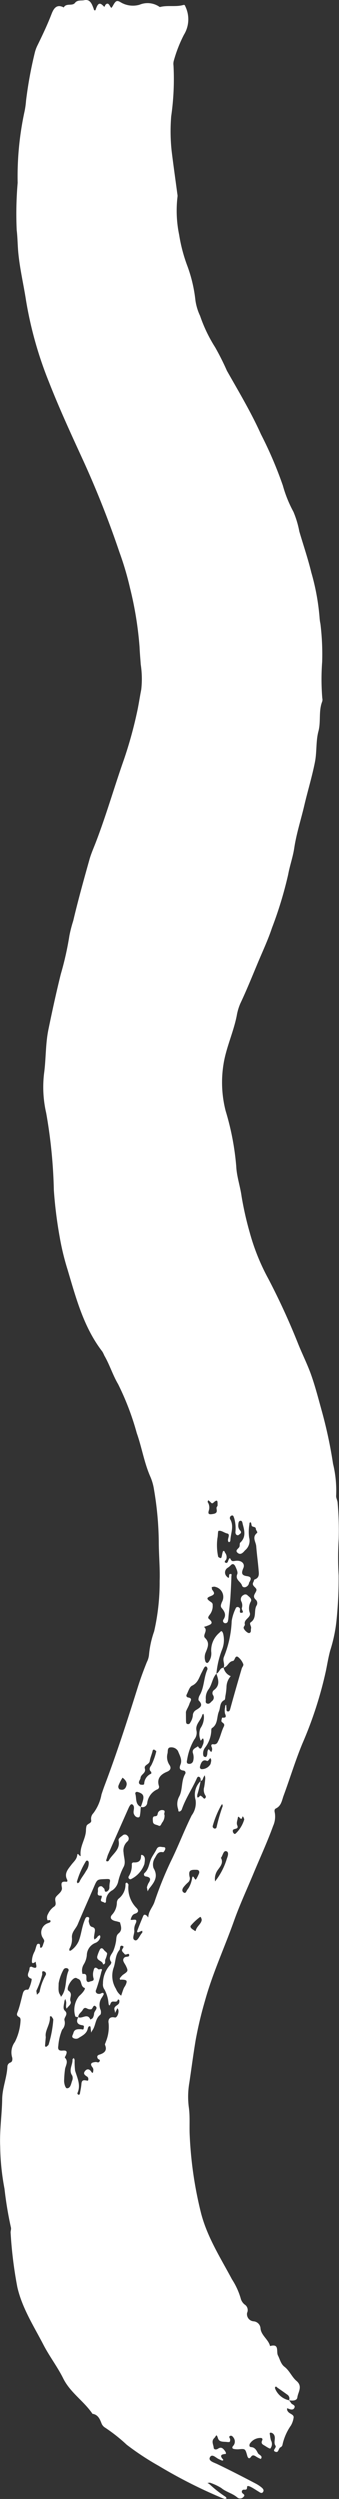 <svg id="Raggruppa_17716" data-name="Raggruppa 17716" xmlns="http://www.w3.org/2000/svg" xmlns:xlink="http://www.w3.org/1999/xlink" width="38.939" height="286.385" viewBox="0 0 38.939 286.385">
  <rect x="0" y="0" width="38.939" height="286.385" fill="#333333" stroke="none"/>
  <defs>
    <clipPath id="clip-path">
      <rect id="Rettangolo_7531" data-name="Rettangolo 7531" width="38.939" height="286.385" fill="#fff"/>
    </clipPath>
  </defs>
  <g id="Raggruppa_17715" data-name="Raggruppa 17715" clip-path="url(#clip-path)">
    <path id="Tracciato_20818" data-name="Tracciato 20818" d="M38.906,176.359a35.439,35.439,0,0,0-.126-4.141c-.012-.292-.206-.543-.167-.859a13.08,13.08,0,0,0-.359-3.607,51.836,51.836,0,0,0-1.274-5.984c-.392-1.407-.75-2.819-1.239-4.2-.436-1.23-1.028-2.391-1.51-3.6a79.681,79.681,0,0,0-3.406-7.412,24.652,24.652,0,0,1-2.145-5.322,37.574,37.574,0,0,1-.933-4.138c-.158-1.152-.561-2.282-.611-3.433a30.52,30.52,0,0,0-1.217-6.349,13.131,13.131,0,0,1-.25-5.33c.289-1.893,1.141-3.668,1.52-5.566a6.1,6.1,0,0,1,.422-1.431c.729-1.541,1.366-3.125,2.026-4.7.549-1.307,1.155-2.6,1.6-3.94a45.024,45.024,0,0,0,1.861-6.118c.186-1.023.548-2.017.7-3.044.25-1.662.774-3.255,1.154-4.881.389-1.66.894-3.3,1.224-4.978.228-1.156.1-2.393.4-3.519s0-2.315.434-3.411a.709.709,0,0,0,.01-.377,26.536,26.536,0,0,1-.016-4.156,28.581,28.581,0,0,0-.2-4.383,4.887,4.887,0,0,1-.1-.738,26.161,26.161,0,0,0-.949-5.144c-.383-1.58-.912-3.124-1.372-4.685a10.917,10.917,0,0,0-.68-2.263,14.25,14.25,0,0,1-1.212-3,45.473,45.473,0,0,0-2.516-5.879c-1.128-2.508-2.553-4.886-3.912-7.284a29.59,29.59,0,0,0-1.35-2.684,16.882,16.882,0,0,1-1.731-3.605,6.2,6.2,0,0,1-.535-1.776,16.439,16.439,0,0,0-.905-3.883,18.2,18.2,0,0,1-.964-3.627,13.6,13.6,0,0,1-.188-4.381.789.789,0,0,0-.013-.252c-.22-1.651-.456-3.3-.659-4.952a21.1,21.1,0,0,1-.053-4.009,29.958,29.958,0,0,0,.264-5.807,1.386,1.386,0,0,1,.055-.628,15.5,15.5,0,0,1,1.143-2.9A3.375,3.375,0,0,0,21.3.762c-.1-.27-.144-.207-.4-.15-.813.181-1.725-.025-2.545.2A2.4,2.4,0,0,0,16.03.542a2.74,2.74,0,0,1-2.171-.28c-.341-.208-.493-.2-.694.078-.1.135-.172.288-.263.429-.118.182-.122.181-.314-.147C12.457.4,12.31.334,12.111.553c-.061.066-.057.33-.227.144-.5-.543-.673-.165-.848.266-.031.077-.049.209-.1.22-.154.036-.152-.116-.189-.212-.194-.512-.4-1.1-1.077-.947-.34.077-.77-.056-1.05.3C8.3.741,7.607.31,7.323.857c-.851-.461-1.188.194-1.407.76C5.448,2.83,4.891,4,4.324,5.162a4.055,4.055,0,0,0-.342.939,46.982,46.982,0,0,0-.992,5.455,9.224,9.224,0,0,1-.2,1.352,35.184,35.184,0,0,0-.762,8.05,41.708,41.708,0,0,0-.109,5.423c.11.9.1,1.837.2,2.751.184,1.784.6,3.536.871,5.3a44.222,44.222,0,0,0,2.644,9.377c1.21,3.083,2.6,6.084,3.981,9.09a110.319,110.319,0,0,1,4.106,10.388,34.544,34.544,0,0,1,1.21,4.085,40.555,40.555,0,0,1,1.1,6.779c.025.647.092,1.341.135,1.991a10.927,10.927,0,0,1,.059,2.883c-.174.864-.294,1.743-.486,2.6a48.224,48.224,0,0,1-1.5,5.411c-1.11,3.146-2.026,6.357-3.224,9.473-.253.66-.548,1.313-.739,1.992-.656,2.332-1.307,4.668-1.864,7.024a15.1,15.1,0,0,0-.439,1.7,35.456,35.456,0,0,1-.99,4.411c-.525,2.113-.988,4.242-1.425,6.368-.338,1.646-.269,3.371-.5,5.043a13.257,13.257,0,0,0,.249,4.51,57.746,57.746,0,0,1,.879,8.84,49.689,49.689,0,0,0,.666,5.338,29.189,29.189,0,0,0,.909,3.765c.98,3.283,1.851,6.618,4,9.4a4,4,0,0,1,.22.445c.614,1.054.972,2.242,1.586,3.28a30.967,30.967,0,0,1,2.143,5.611c.582,1.638.85,3.393,1.564,5.008a5.892,5.892,0,0,1,.413,1.444,37.68,37.68,0,0,1,.551,5.973c0,1.51.152,3.021.1,4.514a25.271,25.271,0,0,1-.631,5.777,11.088,11.088,0,0,0-.593,2.7,2.338,2.338,0,0,1-.249.832c-.372.932-.724,1.875-1.025,2.832-1.188,3.783-2.406,7.556-3.81,11.266-.133.351-.253.708-.371,1.063a5.085,5.085,0,0,1-.94,2.156.9.9,0,0,0-.242.812c.06.369-.5.363-.552.7a2.279,2.279,0,0,0-.05.375c.006,1-.7,1.831-.62,2.872.04.485-.337-.369-.379.015-.057.518-.415.777-.688,1.142-.35.468-.851.978-.479,1.692.045.087.073.266-.111.243-.577-.072-.581.171-.491.657.086.463-.427.747-.668,1.063-.3.4.244.881-.3,1.181a2.109,2.109,0,0,0-.615.778.8.8,0,0,0-.064.728c.014.036.275-.045.3,0,.133.217-.055.255-.212.327a1.127,1.127,0,0,0-.6,1.741c.09.157.175.262.107.427-.1.232-.159.6-.318.652-.244.077-.05-.315-.208-.419a.21.21,0,0,0-.3.1c-.115.266-.152.571-.29.821a2.426,2.426,0,0,0-.27.966c-.063.649.475.033.444.17-.049.212.377.939-.447.564a.187.187,0,0,0-.274.153c.035.4-.564.925.224,1.207.115.041-.262,1.267-.411,1.254-.467-.041-.537.258-.623.585-.158.609-.294,1.225-.5,1.819-.1.292-.286.525.113.727.165.083.177.276.163.447a6.112,6.112,0,0,1-.648,2.412,2,2,0,0,0-.3,1.813c.026.209.019.449-.212.543a.5.5,0,0,0-.347.474c-.062,1.26-.582,2.438-.6,3.717-.027,1.808-.311,3.6-.229,5.427a27.748,27.748,0,0,0,.495,4.848,42.045,42.045,0,0,0,.735,4.424c.062.185-.051.421-.031.627a48.272,48.272,0,0,0,.771,6.225c.55,2.4,1.884,4.457,2.995,6.6.685,1.325,1.612,2.527,2.276,3.862.811,1.632,2.374,2.594,3.36,4.053.651.1.847.607,1.052,1.132a1.009,1.009,0,0,0,.416.465,19.046,19.046,0,0,1,2.464,1.948,31.089,31.089,0,0,0,3.659,2.411,56.628,56.628,0,0,0,6.89,3.524c.23.1.462.2.7.272.063.02.151-.038.227-.06a.634.634,0,0,0-.12-.178,13.065,13.065,0,0,1-1.786-1.391,1.746,1.746,0,0,0-.3-.2c.119-.005.262-.056.353-.007a6.313,6.313,0,0,1,1.244.589c.546.457,1.286.608,1.839,1.085a.5.5,0,0,0,.692-.053c.275-.258-.029-.329-.133-.475a.229.229,0,0,1,.053-.326c.145-.131.513.138.506-.337,0-.176.167-.181.664.109.218.127.429.268.647.4.172.1.376.289.534.035.136-.219-.054-.4-.216-.53a3.9,3.9,0,0,0-.628-.411c-1.469-.77-2.943-1.531-4.44-2.247-.341-.163-1.033-.35-.835-.753.249-.5.7.064,1.053.2a3.417,3.417,0,0,0,.339.152c.1.025.182-.06.136-.109-.379-.407-.309-.6.257-.641.125-.01.037-.217-.026-.307-.2-.282-.422-.573-.82-.3-.229.155-.485.1-.5-.111-.024-.362-.313-.753.078-1.116.185-.172.229-.573.407.013.143.473.573.4,1,.442.359.037.409.039.408-.287,0-.14-.239-.32.014-.413.179-.065.31.113.4.247a.736.736,0,0,1-.093.93c-.132.175-.072.306.146.336a2.282,2.282,0,0,0,.5.027c.776-.072.766-.074,1,.756.055.2.2.427.417.12.165-.236.32-.207.526-.084a2.923,2.923,0,0,0,.613.319c.274-.372-.221-.449-.339-.674-.146-.279-.328-.658-.758-.682-.267-.015-.222-.225-.182-.365a1.44,1.44,0,0,1,1.339-.684c.136.058.156.154.091.289-.2.408.17.5.394.654.172.117.5.308.546.261a.825.825,0,0,0,.073-.927,3.85,3.85,0,0,1-.113-.615c-.022-.113-.09-.263.087-.273a.466.466,0,0,1,.314.16c.356.392-.047.928.229,1.33.174.254-.474.563.034.714.355.106.291-.446.585-.546a.409.409,0,0,0,.195-.308,6.145,6.145,0,0,1,.964-2.176,2.487,2.487,0,0,0,.311-.936c.006-.315-.413-.381-.607-.6a.658.658,0,0,1-.137-.211.768.768,0,0,1-.008-.229c.062.023.124.044.185.068.246.1.533.162.656-.122.141-.324-.29-.345-.4-.554-.056-.11-.148-.2-.215-.3a2.226,2.226,0,0,1-1.568-1.255c-.026-.074-.074-.176-.044-.226.107-.188.2-.016.279.041.377.259.753.52,1.122.79a.524.524,0,0,1,.211.65c.4.069.9.066.952-.336.075-.6.642-1.254-.1-1.881-.535-.456-.8-1.179-1.381-1.622-.422-.321-.521-.858-.75-1.3-.221-.423.209-1.4-.906-1.07-.173-.746-1-1.206-1.094-2a.866.866,0,0,0-.794-.84.823.823,0,0,1-.751-.966.753.753,0,0,0-.284-.962,1.334,1.334,0,0,1-.458-.733,8.258,8.258,0,0,0-1-2.162c-1.3-2.437-2.8-4.766-3.525-7.492a44.591,44.591,0,0,1-1.317-8.891c-.067-1.131.052-2.261-.118-3.394a9.452,9.452,0,0,1,.071-2.751c.24-1.611.451-3.235.719-4.844a44.469,44.469,0,0,1,1.073-4.527c.865-3.135,2.245-6.1,3.337-9.168.656-1.843,1.49-3.633,2.245-5.447s1.58-3.589,2.249-5.436a2.606,2.606,0,0,0,.2-1.469c-.052-.237-.084-.435.13-.539.615-.3.677-.928.872-1.456.737-1.994,1.354-4.036,2.17-6a45.119,45.119,0,0,0,2.693-8.319c.158-.772.287-1.564.495-2.335a16.9,16.9,0,0,0,.707-3.312,47.225,47.225,0,0,0,.257-5.3,33.508,33.508,0,0,1,.01-4.162M4.556,228.226c-.021.137-.2.251-.312.375-.024-.151-.048-.3-.071-.451a9.6,9.6,0,0,0,.676-1.874c.023-.124-.11-.491.267-.332a.3.3,0,0,1,.118.432,6.191,6.191,0,0,0-.678,1.85m1.021,6.1c-.034.072-.157.158-.216.215-.08.037-.194.024-.187-.093.017-.291.048-.581.084-1-.137-.736.533-1.443.472-2.293-.008-.112.122-.107.2-.053.057.11.212.279.19.376a12.945,12.945,0,0,1-.539,2.845m18.347-62.4c.063.055.126.11.191.163.117.1.209.3.4.117.567-.536.456.005.476.306,0,.073-.069.15-.123.256-.025.253.212.617-.336.726-.522.1-.7.061-.535-.429a1.116,1.116,0,0,0-.148-.922c-.023-.052.046-.144.073-.217m-2.357,22.6a.213.213,0,0,1-.139-.3c.192-.366.324-.9.632-1.041.672-.317.8-.925,1.08-1.466.1-.186.184-.375.286-.557.062-.109.161-.238.289-.155a.339.339,0,0,1,.112.308c-.441.952-.355,2.061-.9,2.982-.1.165-.18.5-.094.591.573.583.109.82-.312,1.086a.724.724,0,0,0-.372.622,1.776,1.776,0,0,1-.3.822.257.257,0,0,1-.3.166c-.162-.033-.174-.161-.18-.279-.013-.252-.01-.505-.016-1.04-.023-.209.279-.6.415-1.034.081-.262.43-.617-.2-.7m1.439,4.839c.064.372.284-.457.373.013a1.055,1.055,0,0,1-.093.606c-.106.224-.22.711-.553.138-.278.215-.74.33-.564.822a1.561,1.561,0,0,1,.015.863.44.44,0,0,1-.475.331c-.33-.014-.256-.29-.219-.466a6.658,6.658,0,0,1,.817-2.319,1.237,1.237,0,0,0,.262-1c-.179-.759.522-1.2.665-1.84.011-.046.087-.077.133-.116.017.081.037.161.051.242a2.251,2.251,0,0,1-.4,1.423,1.854,1.854,0,0,0-.009,1.3m-6.871,4.39c.03-.424.655-.544.5-1.064-.135-.453.5-.442.563-.888.054-.382.247-.782.333-1.19.011-.05.125-.128.151-.114a1.739,1.739,0,0,1,.267.19,7.15,7.15,0,0,1-.573,1.611c-.174.243-.312.483-.029.751a.264.264,0,0,1,.014.213,1.316,1.316,0,0,0-.805,1.163c-.024.14-.2.115-.322.106a.266.266,0,0,1-.276-.327c.027-.156.167-.3.178-.449m-2.516.831a4.85,4.85,0,0,1,.452-.865c.266.208.548.5.455.871-.072.283-.227.535-.574.518-.1-.024-.2-.018-.249-.066a.393.393,0,0,1-.083-.457m-3.732,8.668a.222.222,0,0,1,.216,0,.394.394,0,0,1,.085.228,1.5,1.5,0,0,1-.314.935c-.225.428-.566.8-.763,1.255-.029.067-.126.1-.2.16-.032-.063-.1-.139-.087-.186a9.453,9.453,0,0,1,1.059-2.388M6.734,227.3a5.055,5.055,0,0,1,.542-1.547.345.345,0,0,1,.422-.189.22.22,0,0,1,.177.278c-.393.875-.194,1.9-.688,2.742-.054.093-.126.176-.189.263a.866.866,0,0,0-.087-.23c-.249-.333-.183-.715-.175-1.318m7.583-2.983a.373.373,0,0,0-.143.445c.071.19.205.356.293.542.272.575.253.606-.361,1.021a2.625,2.625,0,0,0-.354.4c.014.124.066.212.155.143.66.01.747.1.535.588-.067.153-.181.286-.243.441-.107.265-.189.54-.281.811a1.788,1.788,0,0,1-.6-.78,2.841,2.841,0,0,1-.265-2.433c.237-.664.166-1.424.659-2.016.129-.155-.011-.605.365-.475.28.1-.093.329-.063.522s.192.261.276.394c.153.245.536-.229.547.159.006.225-.356.121-.519.235m7.382-8.01c-.055.112-.149.205-.214.313-.1.169-.175.453-.435.235-.183-.153-.106-.4.027-.575a4.1,4.1,0,0,1,.52-.549.6.6,0,0,0,.17-.664c-.124-.66.052-.808.754-.78.291-.02.41.155.349.385a4.252,4.252,0,0,1-.328.67c-.158.334-.389-.8-.5.024a3.088,3.088,0,0,1-.342.942m.781,4.952c-.024.11-.19-.043-.282-.1-.188-.111-.419-.311-.281-.483a6.222,6.222,0,0,1,1.043-.972c.1-.077.172.123.208.311-.04.466-.578.737-.688,1.24m1.058-15.142c-.12.063-.192-.073-.274-.154a.807.807,0,0,0-.265-.178c-.209.22-.4.392-.338-.113a11.761,11.761,0,0,0,.375-1.55,2.164,2.164,0,0,0-.573,2.165,2.4,2.4,0,0,1-.449,1.765c-.87,1.748-1.555,3.578-2.425,5.329a41.866,41.866,0,0,0-1.862,4.632c-.2.553-.634.988-.689,1.609-.023.252-.084.015-.14-.035-.235-.208-.37-.2-.459.009-.225.541-.451,1.083-.656,1.632-.1.261.04.269.237.168a3.264,3.264,0,0,1,.316-.125c0,.079.031.192-.009.233-.288.3-.5.964-.811.865-.432-.138-.06-.72-.094-1.108a1.473,1.473,0,0,1,.119-.742c.391-.8-.327-.387-.545-.516.091-.283.178-.583.5-.681.41-.126.455-.372.193-.645a3.25,3.25,0,0,1-.932-2.7c-.052-.061-.125-.192-.194-.214-.037-.012-.152.072-.153.114a2.057,2.057,0,0,1-.814,1.741.683.683,0,0,0-.177.458,2.061,2.061,0,0,1-.545,1.353c-.324.349-.108.645.451.752.153.029.3.082.451.124.116.446.3.9-.16,1.273-.309.249-.236.617-.3.936a5.039,5.039,0,0,1-.309,1.079c-.162.378-.634.751-.234,1.263.039.05-.039.251-.117.325a3.127,3.127,0,0,0-.832,2.149.95.95,0,0,0,.19.7,4.051,4.051,0,0,1,.445,1.542c.079.558.23.036.26-.019.176-.333.538-.021.743-.232.057-.059.061-.292.222-.1.042.049.025.159.018.24-.028.392-.7.387-.55.9.033.108.047.221.07.332a1.82,1.82,0,0,1,.159-.33c.034-.047.065-.333.186-.08.151.317-.121.994-.373.933-.657-.159-.8.3-.723.652A4.483,4.483,0,0,1,12.154,234c-.027.119-.128.261-.091.347.285.661-.1.946-.63,1.112-.289.09-.31.243-.2.457.058.115.349.1.191.341-.125.189-.286.039-.428.052-.37.035-.784.124-.348.645a.506.506,0,0,1,.066.361c-.013.083-.025.423-.236.1-.223-.337-.494-.345-.715-.065-.272.345.045.493.292.668a.37.37,0,0,1,.039.437c-.339-.035-.7-.221-.742.368-.028.374-.111.744-.176,1.115a.133.133,0,0,1-.194.107c-.049-.023-.11-.131-.093-.166.428-.908-.016-1.751-.262-2.572a8.249,8.249,0,0,1-.054-1.234.936.936,0,0,0-.1-.221c-.051.056-.149.114-.145.166.036.615-.483,1.213-.028,1.853a.8.8,0,0,1-.02.6c-.121.345-.183.865-.6.848-.173-.007-.354-.59-.311-.984a11.138,11.138,0,0,1,.108-1.261c.1-.433.392-.839-.024-1.264-.031-.032.085-.2.127-.312.136-.348.125-.536-.358-.5-.259.022-.636.039-.526-.53a6.052,6.052,0,0,1,.44-1.863,1.115,1.115,0,0,0,.274-1.056c-.112-.379.512-.685.024-1.136-.252-.233-.068-.725-.032-1.1a.677.677,0,0,1,.109-.216c.026.079.061.22.082.3.054.241-.086.562.066.795.166-.276.587-.518.445-.833-.178-.394.322-.839-.239-1.224-.322-.221.32-1.354.759-1.458.162-.038.226.062.336.1.5.158.234.862.761,1.047.125.043-.111.474-.635.927a2.535,2.535,0,0,0-.436,2.326c.04.078.219.064.34.1-.009-.381.339-.542.5-.821.17-.3.317-.293.571-.148a.809.809,0,0,0,.365.063c.26.008.262-.686.613-.286.187.212-.217.495-.234.79a1.13,1.13,0,0,1-.14.472c-.052.093-.188.138-.286.2-.32-.794-.947-.045-1.384-.277-.294.523-.112.844.434.922.3.042.2.2.187.328-.017.262-.158.131-.322.131-.329,0-.741-.056-.865.444-.049.2-.246.405-.035.554a.631.631,0,0,0,.569.05c.437-.286.97-.493,1.114-1.1.025-.1.079-.336.277-.281.055.015.059.229.077.353s.026.247.039.371a2.533,2.533,0,0,1,.153-.28c.384-.537.3-1.306.886-1.759.108-.083.112-.44.03-.6a1.435,1.435,0,0,1,.195-1.428c.072-.136.218-.337.172-.409-.115-.183-.282.007-.434.031-.348.057-.588-.188-.418-.5a20.545,20.545,0,0,0,.591-2.042c.234-.534-.248-.174-.362-.28-.208-.194-.436-.313-.52.106a1.56,1.56,0,0,0-.036.873c.148.409-.237.358-.416.444-.266.127-.389-.05-.388-.3,0-.32.066-.662-.445-.575a1.358,1.358,0,0,1,.134-1.09,2.435,2.435,0,0,0,.359-1.061,1.55,1.55,0,0,1,1-1.417.935.935,0,0,0,.549-.65c.022-.065-.03-.155-.049-.233a.96.96,0,0,0-.2.106c-.063.053-.1.137-.162.194a3.119,3.119,0,0,1-.256.2.764.764,0,0,1-.059-.236c.018-.21.055-.418.089-.626.044-.268.043-.487-.3-.577-.281-.074-.32-.342-.388-.6-.051-.187.234-.535-.173-.545-.189,0-.261.276-.34.48-.29.742-.351,1.542-.645,2.291a2.593,2.593,0,0,1-.848,1.04.618.618,0,0,1-.2.075c-.008-.081-.052-.188-.017-.239a2.156,2.156,0,0,0,.285-1.333c-.01-.625.463-.974.67-1.469.612-1.462,1.265-2.906,1.892-4.362.361-.838.373-.788,1.353-.829.423-.017.522,0,.44.4a3.111,3.111,0,0,0-.047.5.523.523,0,0,1-.278.525c-.349.137-.21-.254-.347-.362s-.207-.281-.411-.237c-.268.057-.3.278-.276.487.021.236-.218.625.354.588.16-.011.054.257,0,.414-.1.306.231.275.365.375.153.114.213-.092.2-.187a1.38,1.38,0,0,1,.753-1.228,1.668,1.668,0,0,0,.66-1.021,6.816,6.816,0,0,1,.609-1.638c.283-.514.024-1.1,0-1.652a1.38,1.38,0,0,1,.434-1.267.437.437,0,0,0,.007-.665.377.377,0,0,0-.56-.022c-.194.155-.5.338-.455.567.235,1.092-.753,1.556-1.135,2.325a.235.235,0,0,1-.212.064c-.1-.028-.088-.112-.052-.2.075-.2.113-.405.2-.6q1.183-2.69,2.379-5.376a1.573,1.573,0,0,1,.127-.218c.072-.109.163-.2.3-.108a.394.394,0,0,1,.137.195c.1.323-.143.674.07.987a.529.529,0,0,0,.389.289c.254.019.244-.192.269-.338.049-.291.05-.575.08-.869-.658-.294-.473-.971-.625-1.486-.038-.13.058-.29.305-.212.533.168.7.37.589.887a6.614,6.614,0,0,1-.269.81.546.546,0,0,0,.739-.452,1.975,1.975,0,0,1,1.141-1.547.306.306,0,0,0,.2-.4c-.264-.857.215-1.327.92-1.619.418-.173.519-.437.3-.775a1.625,1.625,0,0,1-.233-1.324c.064-.249-.05-.682.349-.7a.886.886,0,0,1,.856.418c.184.484.512.988.291,1.544-.16.4-.13.635.35.7a.246.246,0,0,1,.185.38c-.481.818-.259,1.833-.707,2.626a1.788,1.788,0,0,0-.092,1.435c.024.1-.017.273.137.251a.416.416,0,0,0,.274-.238c.419-1.234,1.16-2.311,1.691-3.489.072-.161.137-.34.331-.233.152.084.154.276.141.448.2-.031.237-.164.292-.328a1.871,1.871,0,0,1,.178-.316,1.433,1.433,0,0,1,.061.352c-.027.334-.062.668-.122,1a1.166,1.166,0,0,0,.137.959.224.224,0,0,1-.043.331m.621-3.909a1.148,1.148,0,0,1-1.033.563.228.228,0,0,1-.166-.288c.1-.422.3-.889.795-.657.23.109.4-.685.5-.055a2.46,2.46,0,0,1-.092.436m.271,7.043a10.631,10.631,0,0,1,.942-2.3l.135-.192.065.236a19.764,19.764,0,0,0-.71,2.44.2.2,0,0,1-.3.122.247.247,0,0,1-.134-.31m1.617,3.78a7.774,7.774,0,0,1-1.136,2.322c-.071.085-.131.18-.213.293a2.612,2.612,0,0,1-.028-.283,1.748,1.748,0,0,1,.277-.948c.282-.429.76-.863.418-1.473.215-.239.268-.856.615-.762s.166.594.068.851m1.036-2.9c-.142.142-.217.041-.289-.046a.4.4,0,0,1-.069-.221c-.026-.369.745-.1.516-.64-.123-.294.021-.574.062-.859.068-.47.372.493.516-.091.051-.207.174.076.225.259a3.659,3.659,0,0,1-.961,1.6M29.26,181c-.081.029-.1.212-.162.32-.255.467.454.6.351.96-.1.338-.486.611-.116,1.006a.537.537,0,0,1,.152.685c-.371.594.048,1.448-.678,1.942-.227.155.1.464.028.711-.052.181.059.438-.19.523-.194.066-.7-.427-.66-.638.02-.12.167-.249.141-.342-.163-.607.7-.758.578-1.3a1.565,1.565,0,0,1,.094-1.312c.185-.3-.142-.527-.362-.723a.342.342,0,0,0-.455-.045.545.545,0,0,0-.256.752,1,1,0,0,1,.058.737c-.059.2.267.485.032.541-.447.106-.163-.335-.269-.5a.368.368,0,0,0-.185-.143.229.229,0,0,0-.294.164,5.059,5.059,0,0,0-.453,1.431,12.115,12.115,0,0,1-.9,4.134c-.167.436.154.811-.029,1.207.479-.082.548-.686,1.055-.759.266-.038.22-.658.585-.472a1.906,1.906,0,0,1,.592.769c.123.21-.1.383-.152.576-.448,1.519-.887,3.04-1.305,4.568-.05.182-.087.352-.274.343-.233-.011-.153-.239-.174-.385-.017-.122-.019-.246-.027-.368-.139.04-.118.165-.125.262a1.693,1.693,0,0,0-.014.739c.187.42.057.493-.328.456a1.7,1.7,0,0,0-.085.338c-.058.278.5.256.268.707-.279.549-.382,1.19-.688,1.745a.432.432,0,0,1-.5.266c-.2-.029-.3.076-.21.3a.575.575,0,0,1-.046.6l-.282-.335c-.213.19-.115.466-.195.692-.039.111-.072.243-.255.195-.154-.041-.176-.152-.191-.276a1.11,1.11,0,0,1,.237-.813,3.436,3.436,0,0,0,.695-1.851c0-.124,0-.313.073-.359.72-.456.534-1.28.807-1.914.19-.441.06-1.03.628-1.309.093-.046.091-.3.116-.467a7.3,7.3,0,0,0,.125-1,1.919,1.919,0,0,1,.489-1.269,1.342,1.342,0,0,1-.822-.972c-.455.014-.466.547-.823.683.227.685.45,1.35-.3,1.9a.434.434,0,0,0-.082.577.5.5,0,0,1-.128.672c-.151.135-.281.349-.52.293-.3-.07-.169-.328-.191-.521a1.676,1.676,0,0,1,.347-1.163c.377-.547.409-1.264.874-1.757a10.043,10.043,0,0,1,.653-2.771,2.96,2.96,0,0,0,.107-1.85c-.169-.418-.249-.212-.459-.028a2.627,2.627,0,0,0-.9,2.115,1.671,1.671,0,0,1-.3,1.2c-.045.055-.131.124-.182.113a.3.3,0,0,1-.178-.16,1.446,1.446,0,0,1,.052-1.11c.223-.556.451-1.059-.1-1.6-.331-.325.391-.859-.112-1.253-.024-.019.187-.068.287-.107.412-.158.912-.292.273-.817-.173-.142-.032-.307.054-.443a1.618,1.618,0,0,0,.378-1c-.012-.217.04-.334-.189-.487-.538-.359-.554-.484-.045-.684s.449-.374.191-.708c-.062-.08-.05-.216-.072-.326.12-.016.258-.078.358-.041a1.186,1.186,0,0,1,.807,1.771c-.093.262-.194.462-.009.679.35.41.543.813.179,1.328a.267.267,0,0,0,.173.394.291.291,0,0,0,.357-.262,1.7,1.7,0,0,0,.046-.248c.06-.828.191-1.657.239-2.475.047-.789.092-1.59.112-2.386,0-.095.116-.326-.184-.253-.183.045.064.717-.349.278a.633.633,0,0,1,.07-.977,1.849,1.849,0,0,0,.377-.3c.274-.308.463-.055.562.164.118.263.289.623.2.839-.272.648.4.847.541,1.3.105.34.577.242.763-.126.038-.074.034-.171.077-.239.221-.349.278-.632-.255-.7-.633-.084-.682-.343-.431-.922.221-.511-.21-.913-.866-.839-.274.031-.461.126-.6-.192-.1-.215-.172-.035-.216.051-.088.17-.107.487-.378.35-.2-.1.065-.271.109-.411a.8.8,0,0,0-.14-.714c-.057-.087-.055-.244-.205-.207-.049.012-.079.139-.1.219-.041.161-.062.328-.108.488a.127.127,0,0,1-.207.076c-.068-.039-.177-.089-.182-.143a6.273,6.273,0,0,1-.082-2.119c.07-.283.036-.808.133-.829.334-.071.635.224.99.3s.092.488.087.755c0,.076.034.209.077.22.152.04.194-.1.2-.205.034-.8.451-1.609-.031-2.413a.3.3,0,0,1,.178-.414c.209-.059.223.149.291.3a4.234,4.234,0,0,1,.141,1.617c.009.185.081.332.281.344.066,0,.14-.076.206-.124.146-.107.229-.218.077-.4a.813.813,0,0,1-.24-.569c.01-.212.014-.508.2-.558.273-.073.276.233.33.426.2.734.365,1.455-.3,2.071-.088.081-.04.3-.083.442-.073.247-.572.423-.22.723s.634-.03.851-.282a1.408,1.408,0,0,0,.475-1.462,4.946,4.946,0,0,1,.028-1.509c0-.1.006-.266.147-.234.059.013.081.217.107.337.055.263.477.081.492.427.006.148.247.353.126.452-.6.49-.123,1.02-.086,1.521.069.915.2,1.824.274,2.739.034.409.113.863-.438,1.059" transform="translate(0 0)" fill="#fff"/>
    <path id="Tracciato_20819" data-name="Tracciato 20819" d="M36.485,440.314c-.255-.048-.489-.062-.637.242-.163.336-.389.643-.566.973-.308.576-.286,1.3-.835,1.778a.232.232,0,0,0,.158.381c.567.082.606.337.311.765a2.251,2.251,0,0,0-.186.49l.09.454a1.965,1.965,0,0,1,.174-.32c.562-.7,1.091-1.354.5-2.344a1.383,1.383,0,0,1,.186-1.211c.2-.373.367-.73.906-.61.059.013.24-.242.257-.386.029-.246-.217-.186-.36-.212" transform="translate(-17.858 -228.643)" fill="#fff"/>
    <path id="Tracciato_20820" data-name="Tracciato 20820" d="M32.421,442.313c-.087-.082-.281-.16-.279-.009.008.593-.277.806-.83.778a.2.2,0,0,0-.23.227,2.365,2.365,0,0,1-.374,1.4.251.251,0,0,0,.04.222c.045.052.17.1.214.076a3.043,3.043,0,0,0,1.563-1.736c.081-.509.1-.763-.105-.961" transform="translate(-15.941 -229.645)" fill="#fff"/>
    <path id="Tracciato_20821" data-name="Tracciato 20821" d="M37.174,433.322c.227.129.3-.2.414-.357a1.262,1.262,0,0,0,.266-.884c-.126-.12.194-.483-.164-.536a.512.512,0,0,0-.6.336c-.051.187-.031.356-.355.367-.293.011-.225.387-.21.61.025.373.427.337.65.465" transform="translate(-18.958 -224.099)" fill="#fff"/>
    <path id="Tracciato_20822" data-name="Tracciato 20822" d="M23.975,464.645c-.146-.205-.34-.253-.468.034a4.214,4.214,0,0,0-.268.7c-.135.548.623.5.655.951.393-.05.157-.405.28-.594a2.737,2.737,0,0,0,.188-.62c.023-.156-.25-.276-.387-.468" transform="translate(-12.06 -241.205)" fill="#fff"/>
  </g>
</svg>
